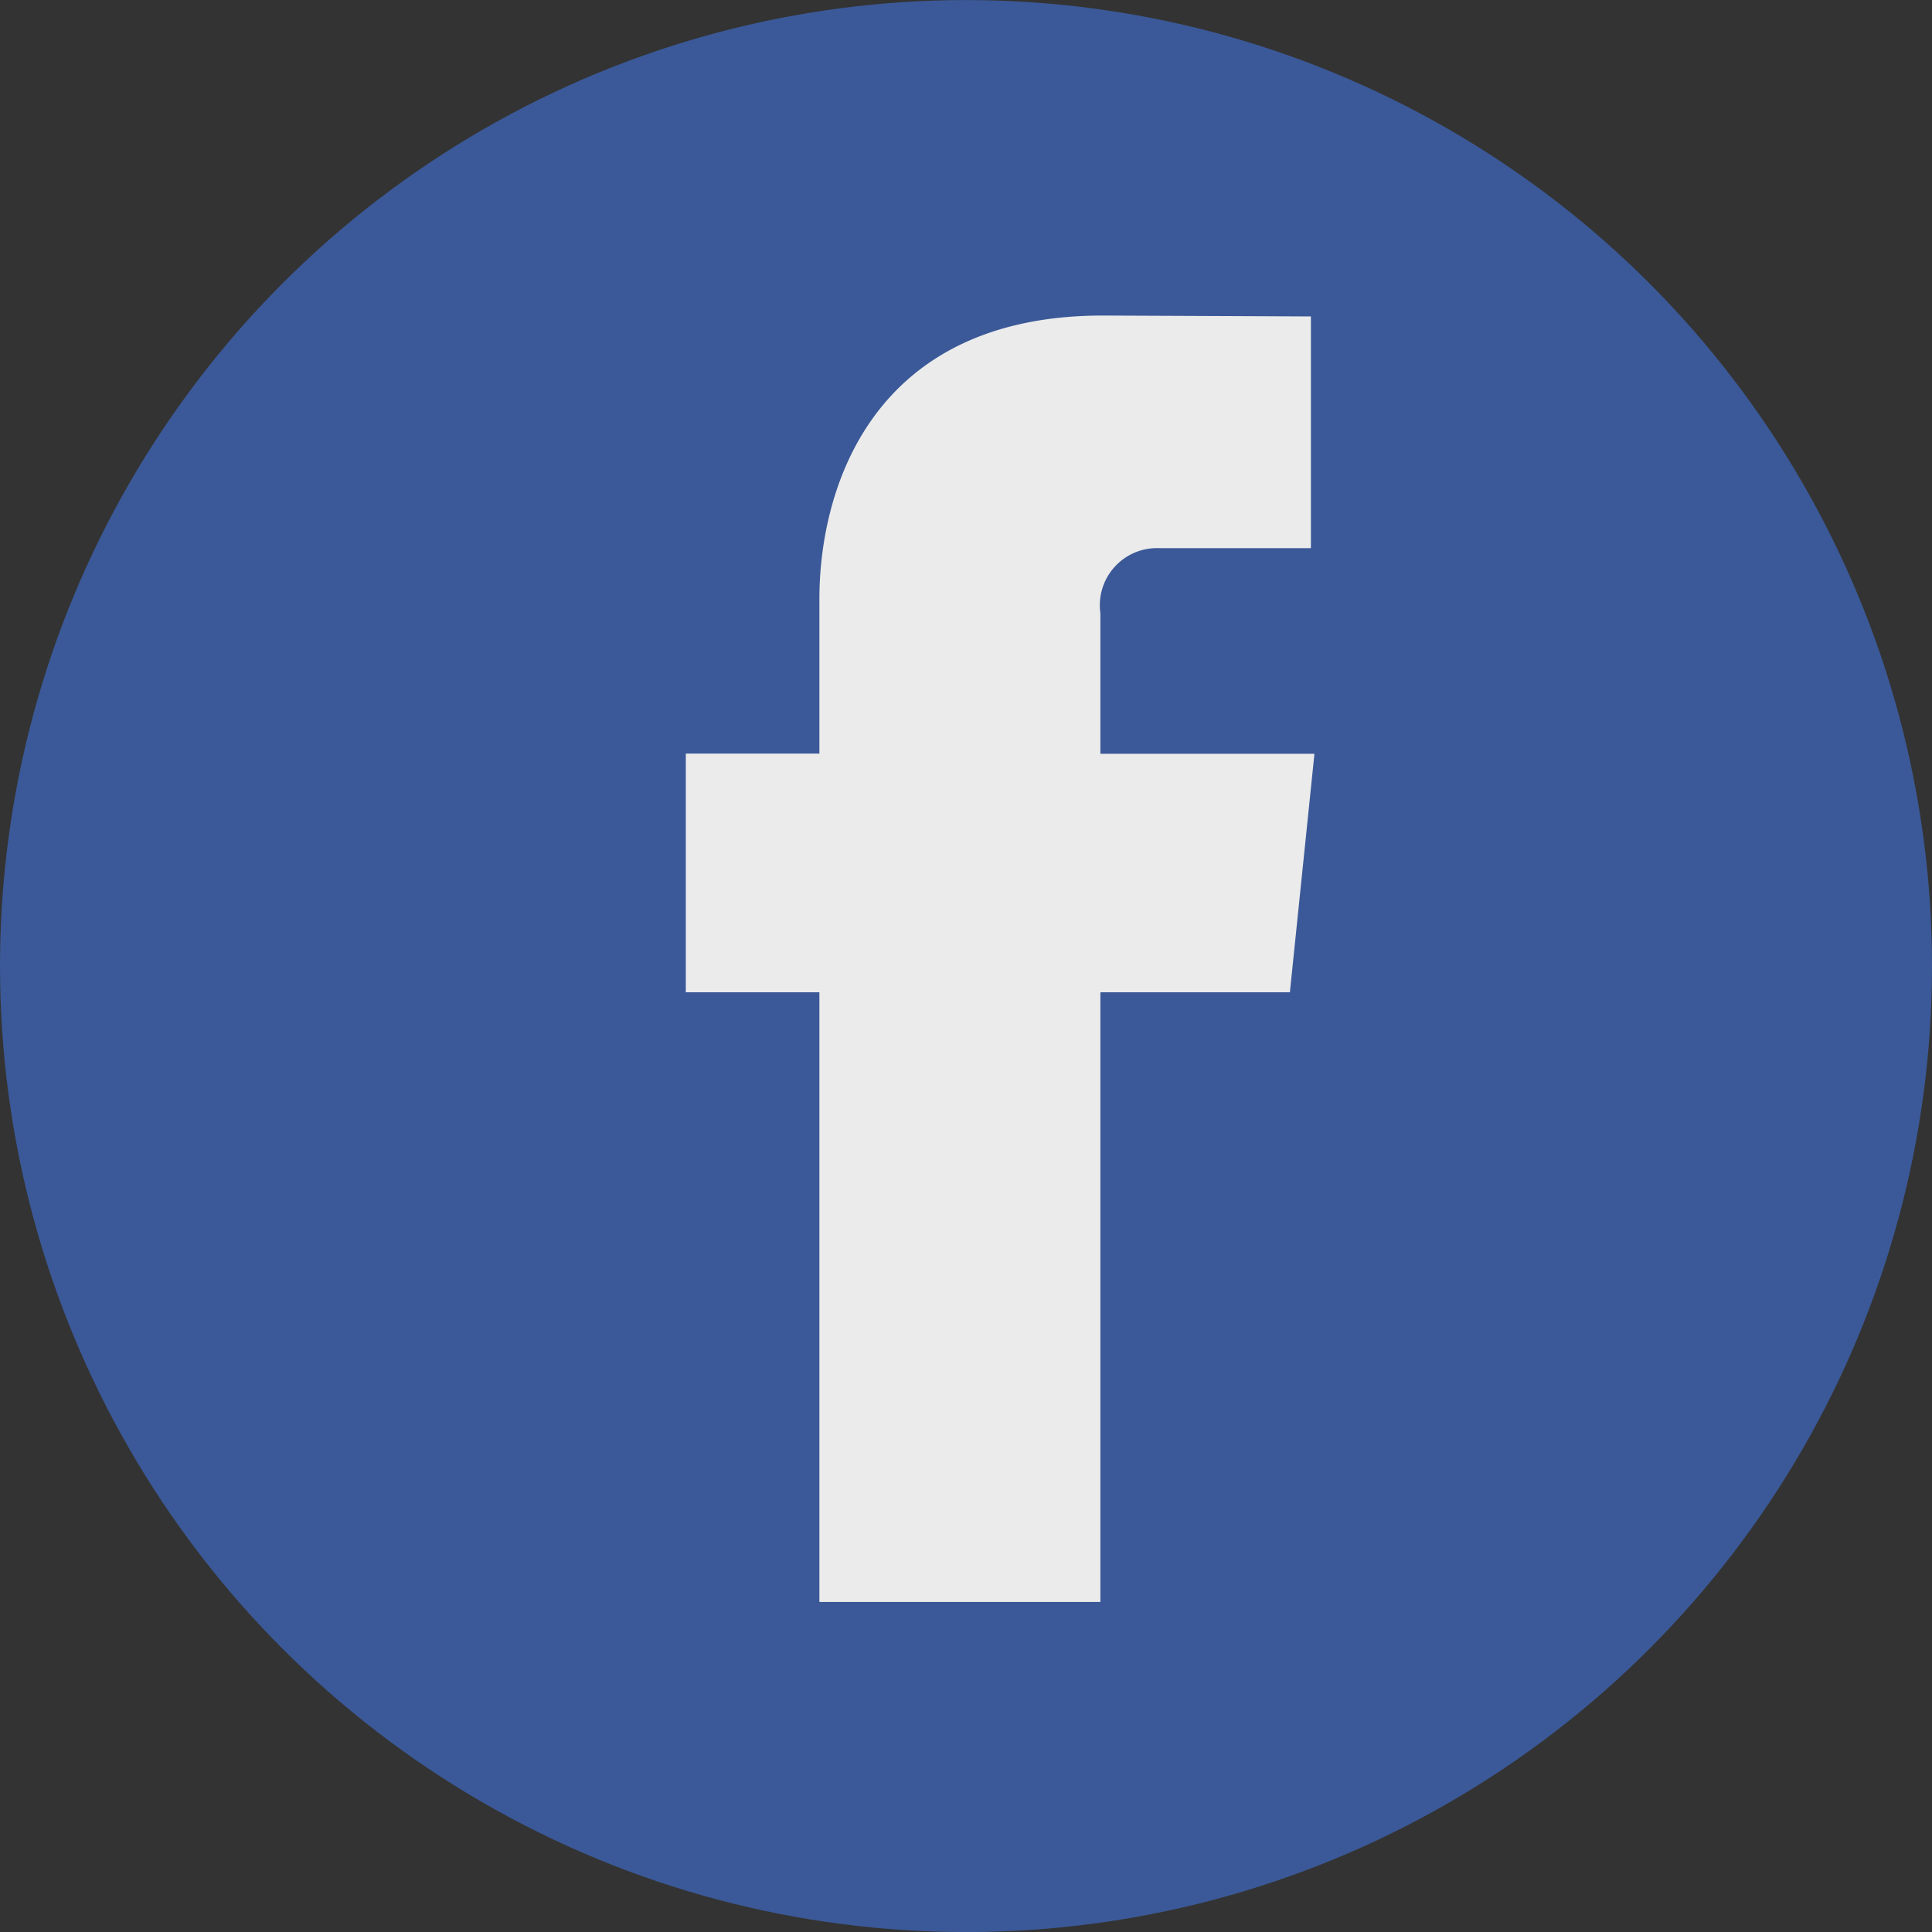 <svg xmlns="http://www.w3.org/2000/svg" width="34" height="34" viewBox="0 0 34 34"><rect x="0" y="0" width="34" height="34" fill="#333333" stroke="none"/><defs><style>.a{fill:#3b5998;}.b{fill:#ebebeb;}</style></defs><g transform="translate(0 -0.482)"><circle class="a" cx="17" cy="17" r="17" transform="translate(0 0.483)"/><path class="b" d="M76.195,139.77H72.86V150.5H67.915V139.77H65.564v-4.2h2.351V132.85c0-1.944.924-4.989,4.988-4.989l3.662.016v4.078H73.908A1.006,1.006,0,0,0,72.86,133.1v2.473h3.767Zm.576.126" transform="translate(-53.495 -121.826)"/></g></svg>